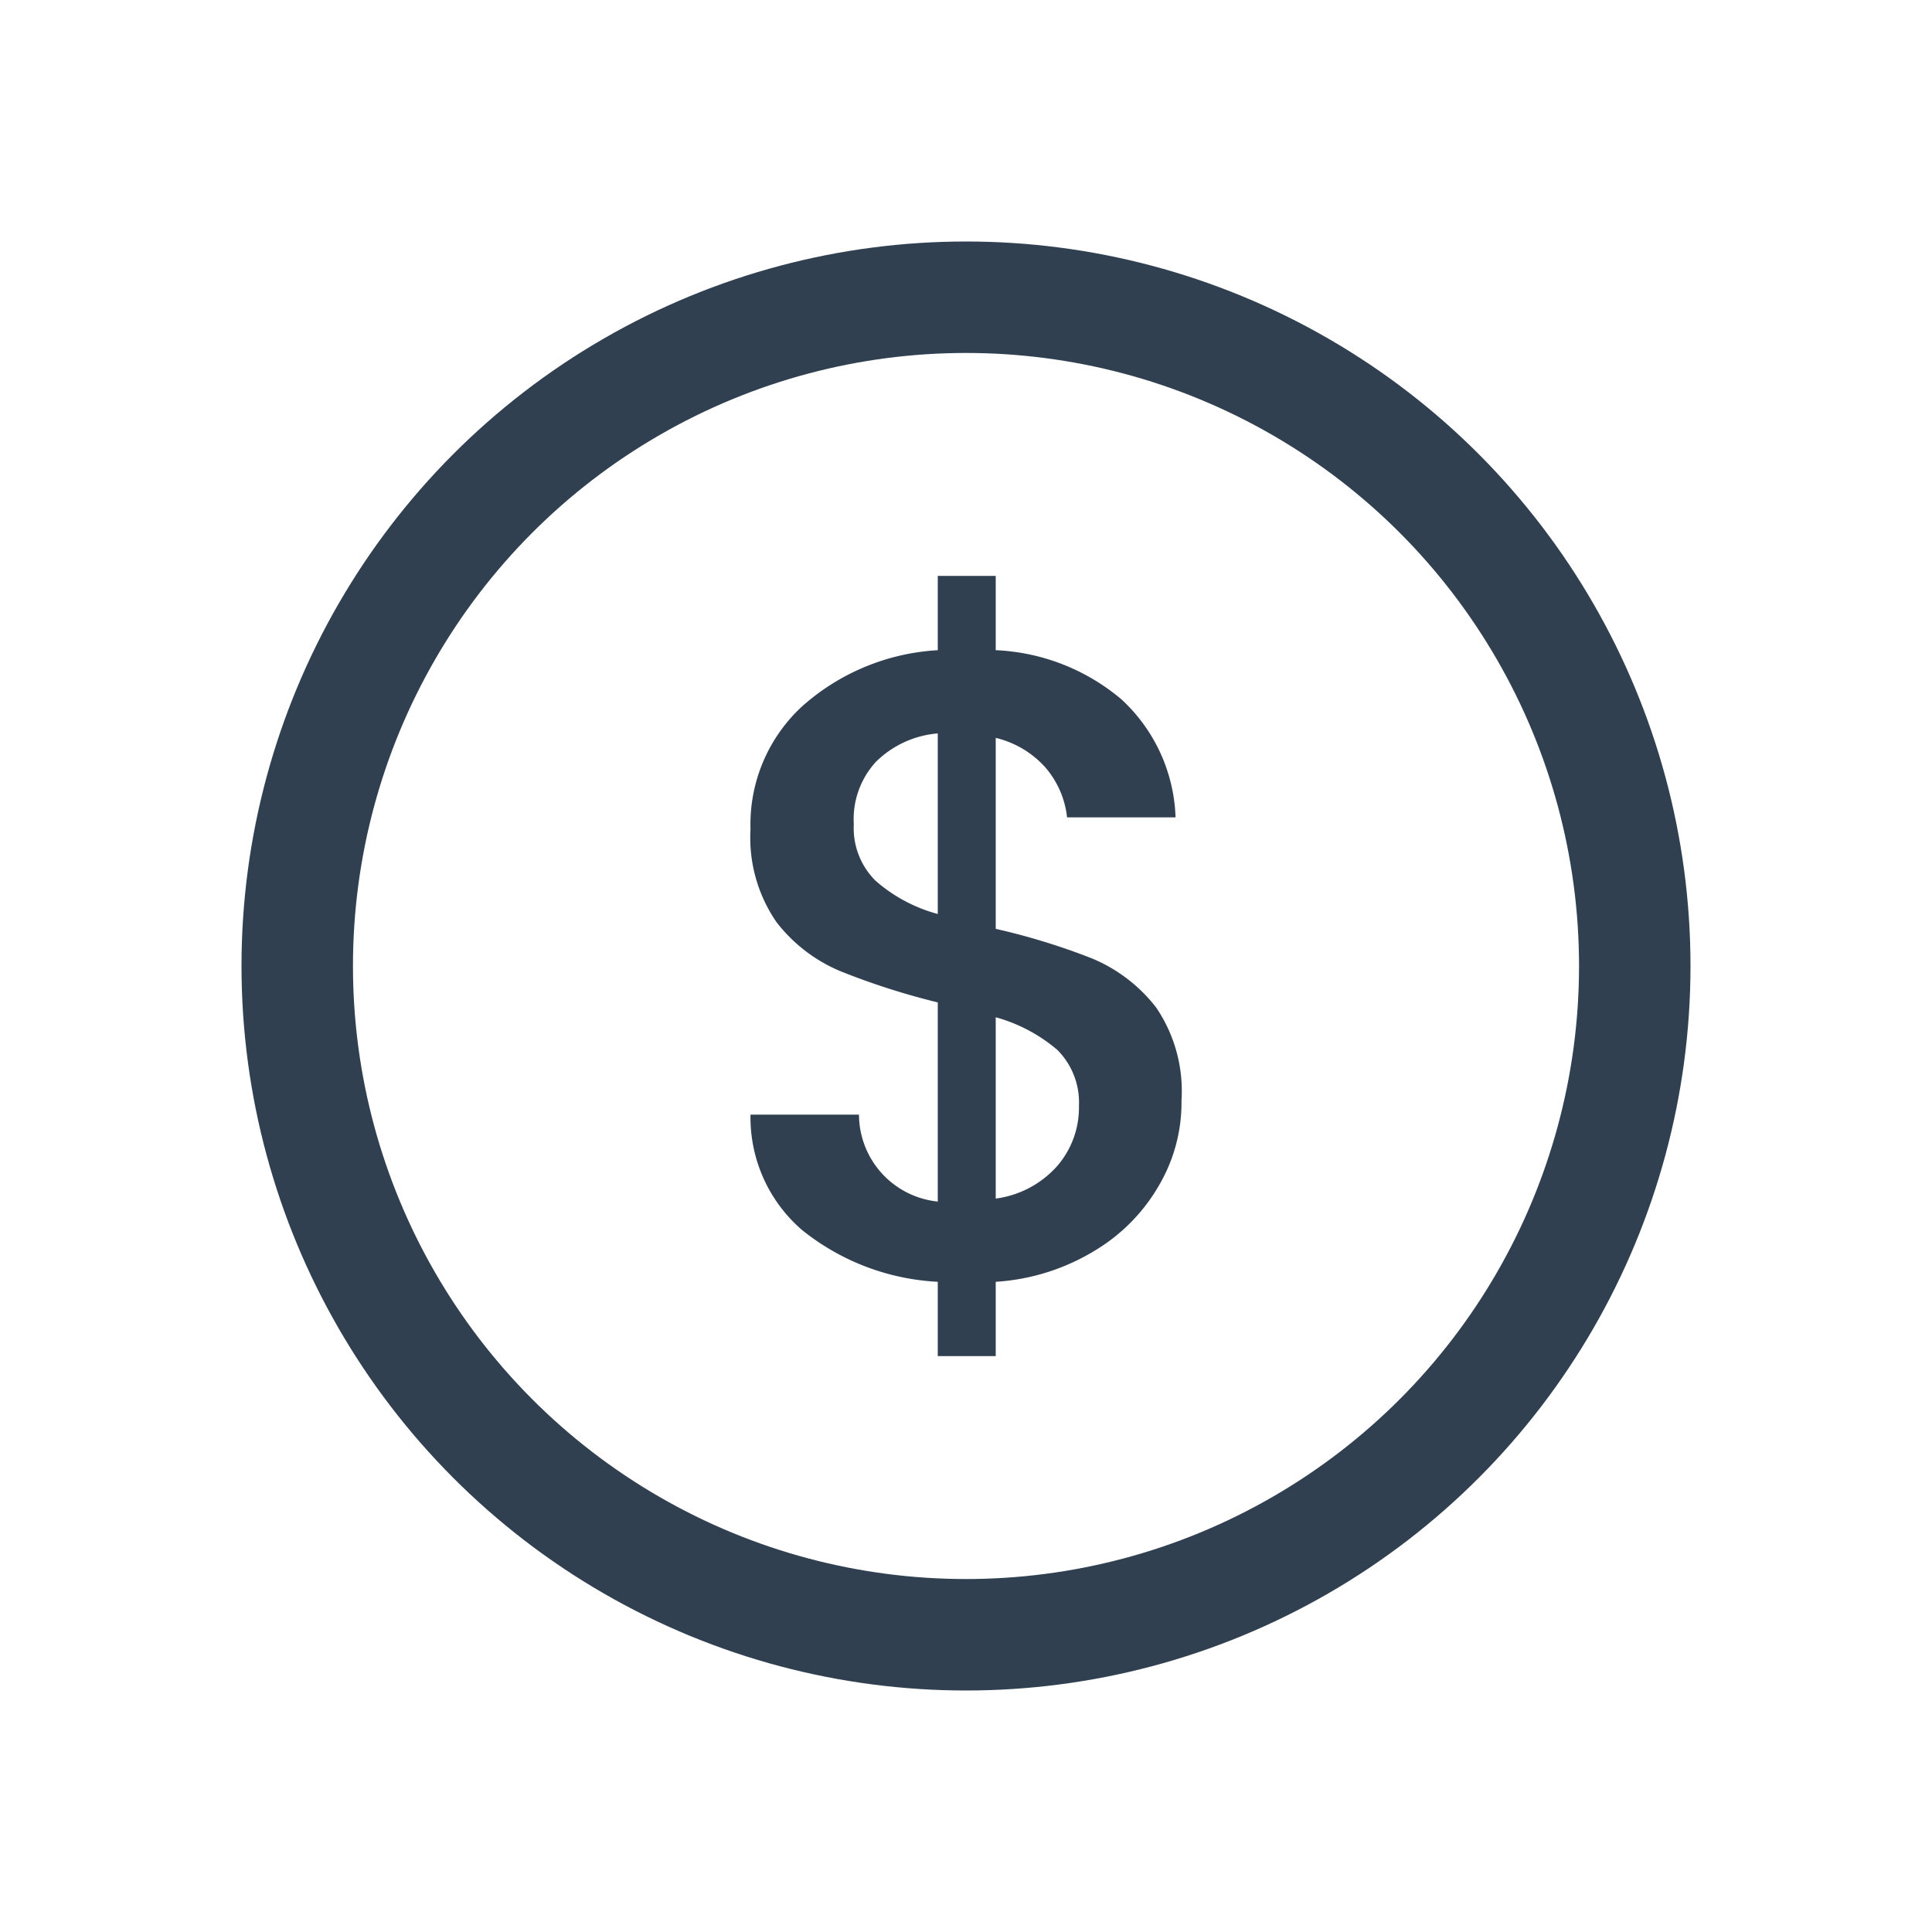 <svg id="th_color" xmlns="http://www.w3.org/2000/svg" viewBox="0 0 26 26"><defs><style>.cls-1{fill:none;stroke:#304050;stroke-linecap:round;stroke-linejoin:round;stroke-width:1.5px;}.cls-2{fill:#304050;}</style></defs><circle class="cls-1" cx="13" cy="13" r="9"/><path class="cls-2" d="M15.61,15.93a2.44,2.44,0,0,1-.86.89,2.91,2.91,0,0,1-1.35.43v1h-.78v-1a3.17,3.17,0,0,1-1.83-.7A2,2,0,0,1,10.1,15h1.46a1.18,1.18,0,0,0,1.06,1.17V13.49a9.73,9.73,0,0,1-1.31-.42,2.12,2.12,0,0,1-.86-.66,2,2,0,0,1-.35-1.25,2.16,2.16,0,0,1,.69-1.65,3,3,0,0,1,1.83-.76v-1h.78v1a2.81,2.81,0,0,1,1.69.66A2.26,2.26,0,0,1,15.82,11H14.36a1.23,1.23,0,0,0-.29-.67,1.3,1.3,0,0,0-.67-.4V12.5a8.93,8.93,0,0,1,1.3.4,2.12,2.12,0,0,1,.86.66,2,2,0,0,1,.34,1.25A2.2,2.2,0,0,1,15.61,15.93Zm-3.83-4.08a2.09,2.09,0,0,0,.84.45V9.87a1.34,1.34,0,0,0-.83.38,1.14,1.14,0,0,0-.3.84A1,1,0,0,0,11.78,11.85Zm2.44,3.85a1.2,1.2,0,0,0,.3-.82,1,1,0,0,0-.29-.75,2.16,2.16,0,0,0-.83-.44v2.44A1.34,1.34,0,0,0,14.22,15.7Z"/></svg>
